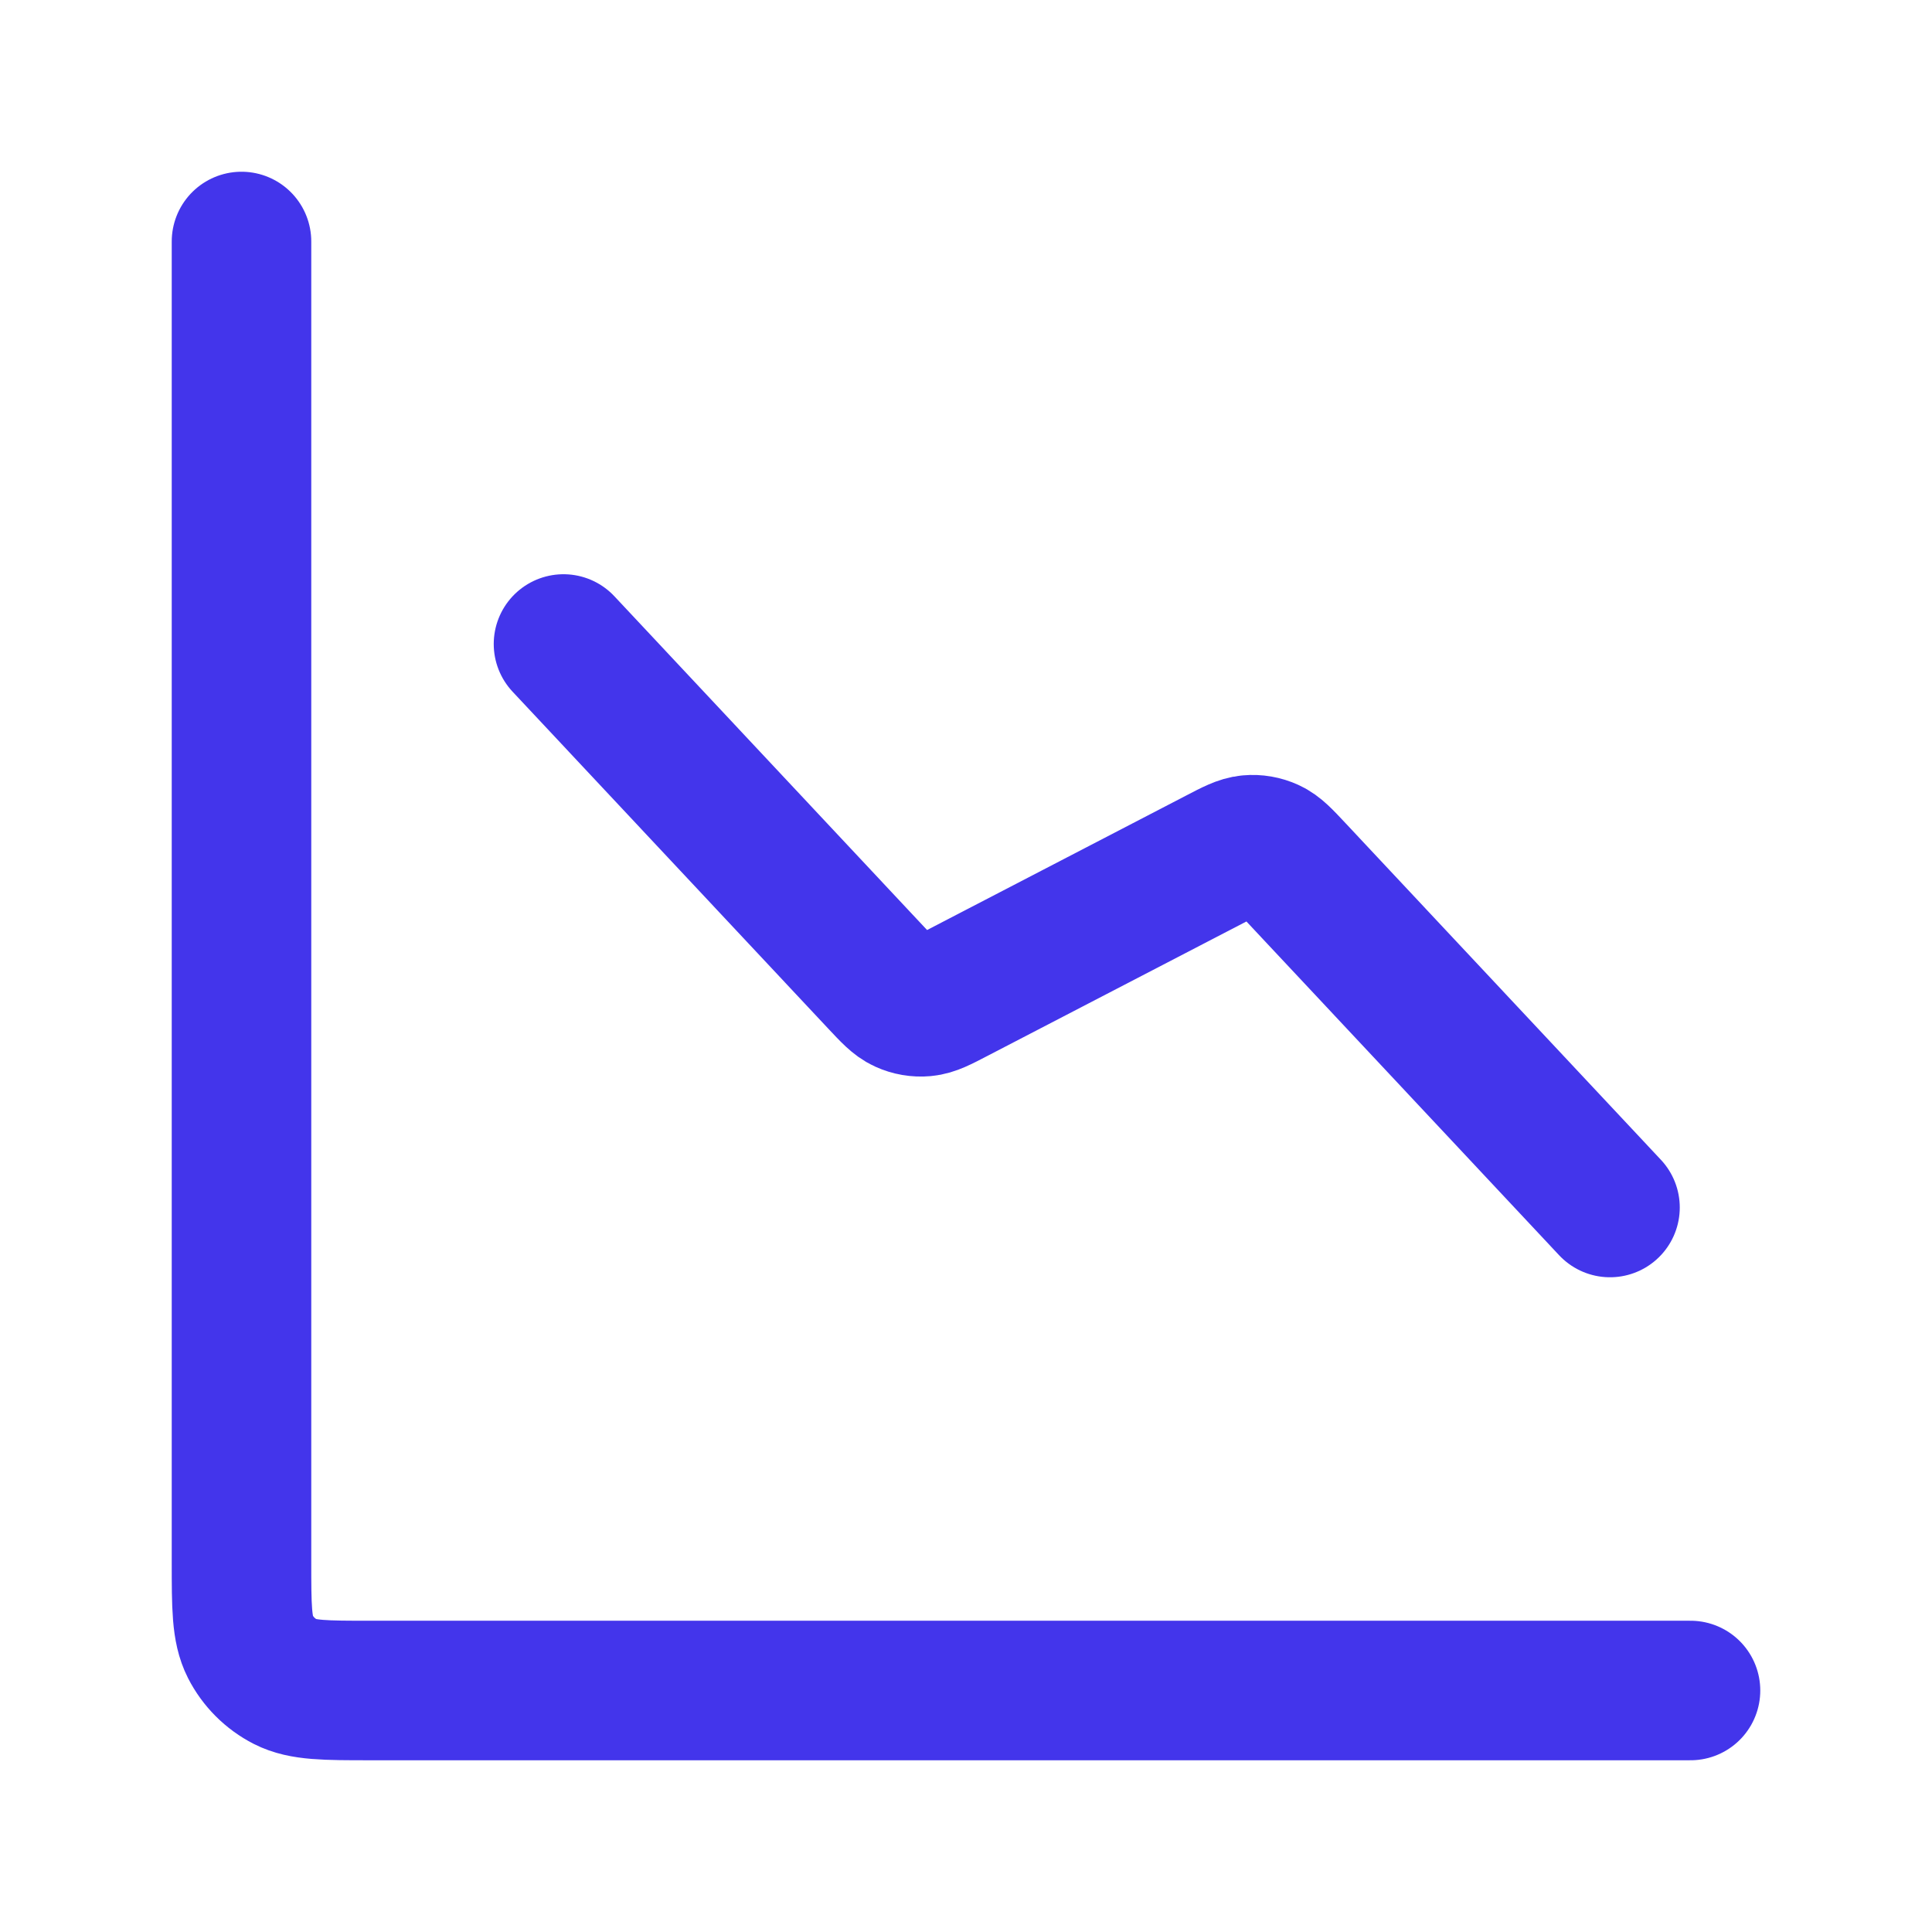 <svg width="36" height="36" viewBox="0 0 36 36" fill="none" xmlns="http://www.w3.org/2000/svg">
<path d="M31.5 31.5H6.9C6.06 31.5 5.64 31.5 5.319 31.337C5.037 31.193 4.807 30.963 4.663 30.681C4.5 30.36 4.5 29.94 4.5 29.1V4.5M30 22.5L24.122 16.226C23.899 15.988 23.788 15.869 23.653 15.808C23.535 15.754 23.404 15.731 23.274 15.743C23.127 15.756 22.982 15.831 22.693 15.982L17.807 18.518C17.518 18.669 17.373 18.744 17.226 18.757C17.096 18.769 16.965 18.746 16.847 18.692C16.712 18.631 16.601 18.512 16.378 18.274L10.5 12" stroke="#4335EB" stroke-width="2.6" stroke-linecap="round" stroke-linejoin="round"/>
</svg>
